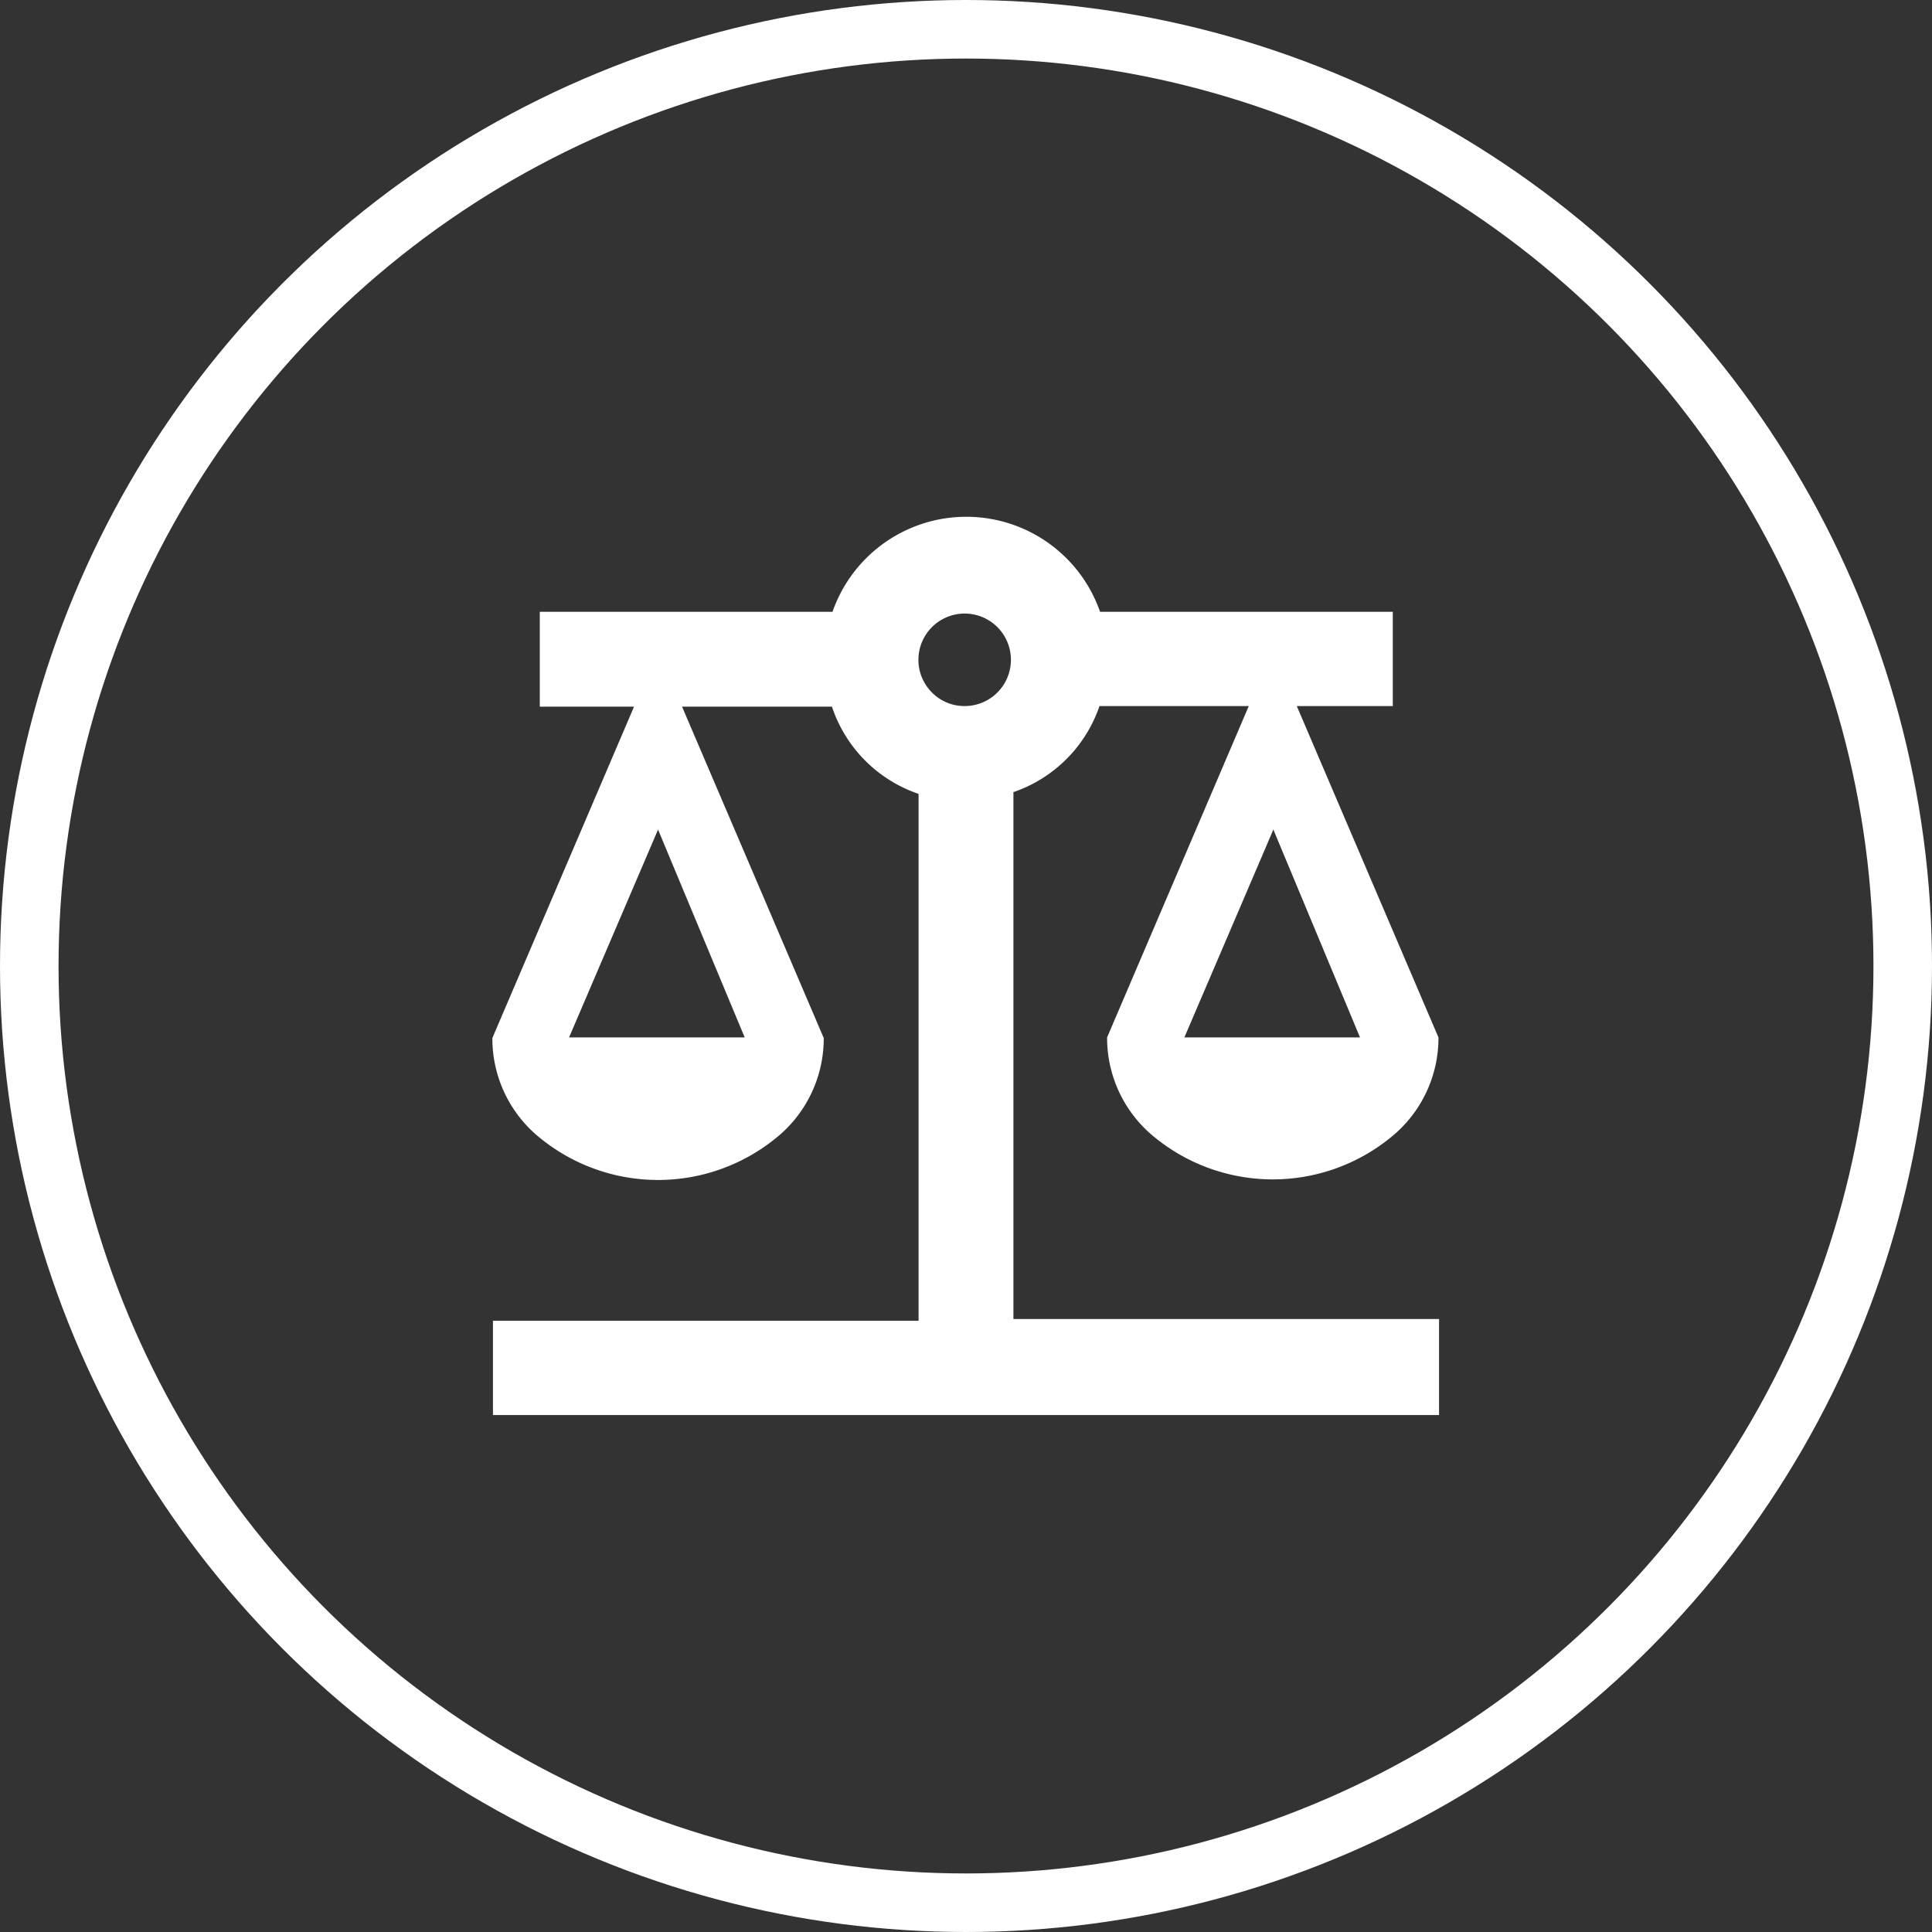 <svg id="Layer_1" data-name="Layer 1" xmlns="http://www.w3.org/2000/svg" viewBox="0 0 33 33"><rect x="0" y="0" width="33" height="33" fill="#333333" stroke="none"/><defs><style>.cls-1{fill:none;stroke:#fff;stroke-miterlimit:10;}.cls-2{fill:#fff;}</style></defs><title>footer-spisova-znacka</title><circle class="cls-1" cx="16.5" cy="16.5" r="16"/><path class="cls-2" d="M50.59,19V17.39h7.27v-9A2.36,2.36,0,0,1,56.38,6.9H53.82l2.42,5.66a2.18,2.18,0,0,1-.83,1.72,3.19,3.19,0,0,1-4,0,2.18,2.18,0,0,1-.83-1.72L53,6.9H51.39V5.28h5a2.42,2.42,0,0,1,4.57,0h5V6.89H64.32l2.42,5.66a2.18,2.18,0,0,1-.83,1.72,3.19,3.19,0,0,1-4,0,2.18,2.18,0,0,1-.83-1.72l2.42-5.66H60.95a2.36,2.36,0,0,1-1.47,1.47v9h7.27V19ZM62.4,12.55h3L63.92,9Zm-10.51,0h3L53.41,9Zm6.77-5.66a.79.79,0,1,0-.58-.24.78.78,0,0,0,.58.24Z" transform="translate(-42.17 5.17)"/></svg>